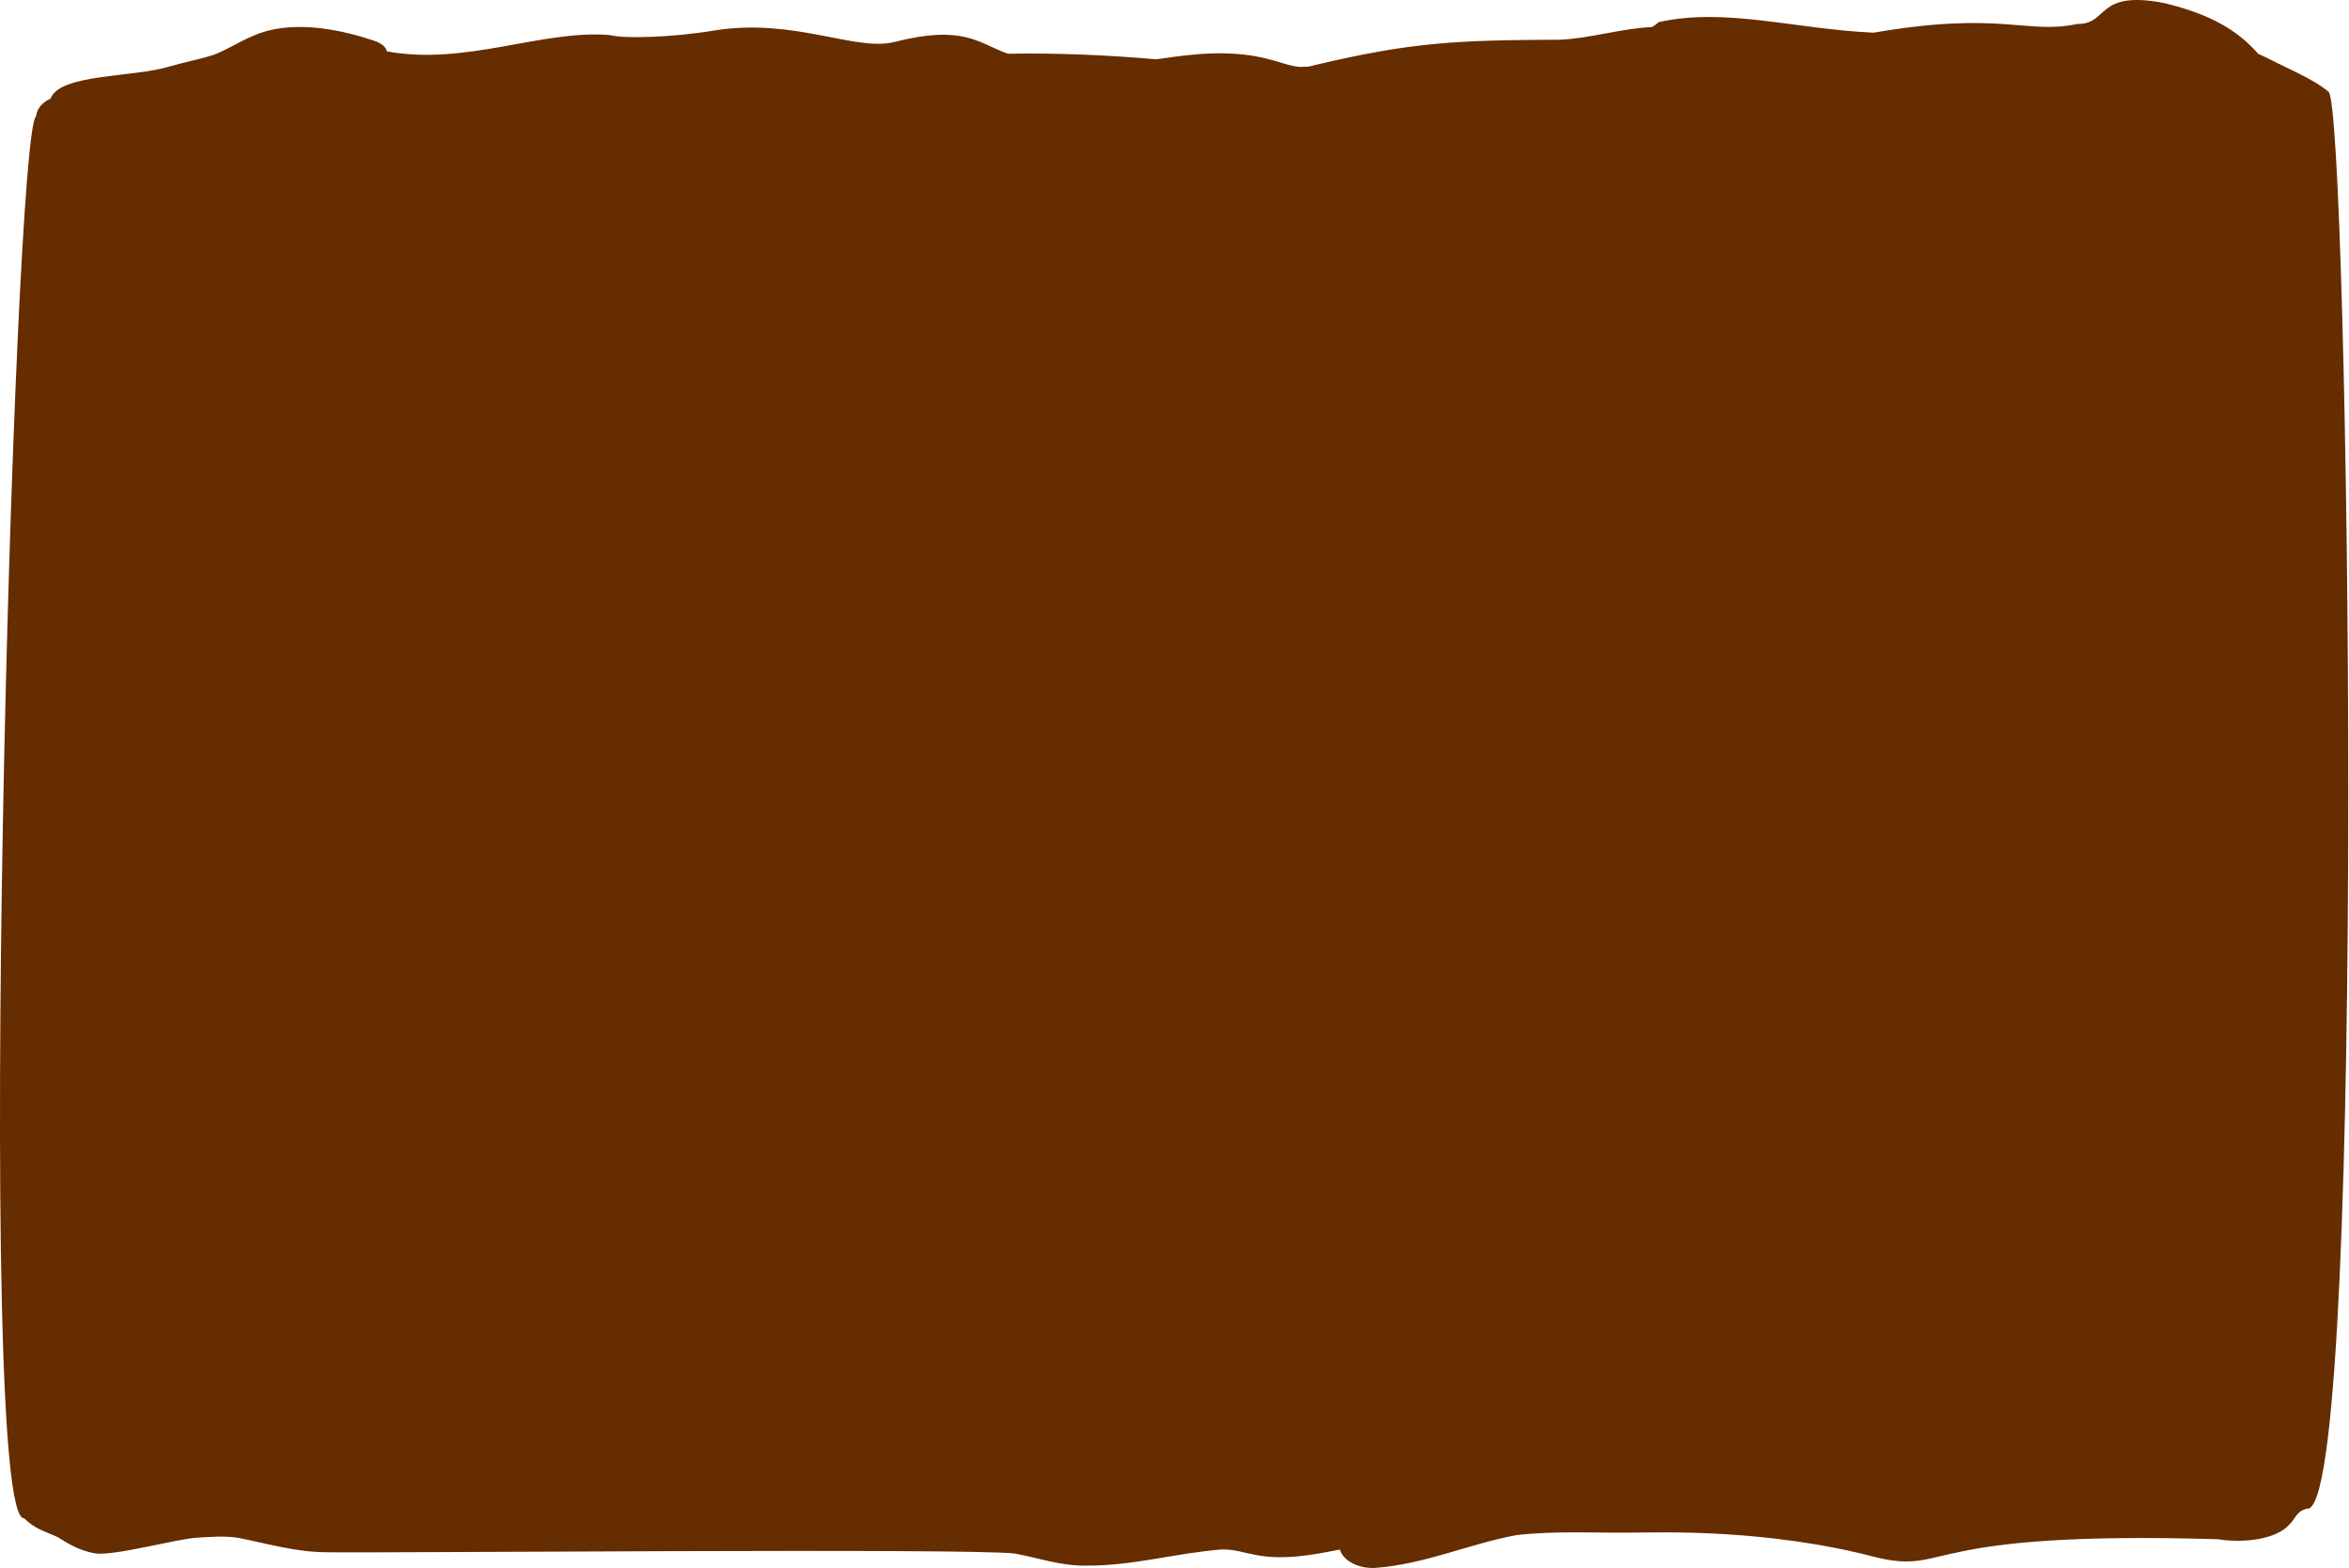 <?xml version="1.0" encoding="utf-8"?>
<svg xmlns="http://www.w3.org/2000/svg" fill="none" height="100%" overflow="visible" preserveAspectRatio="none" style="display: block;" viewBox="0 0 2109 1408" width="100%">
<path d="M2090.68 82.424C2076.35 70.528 2054.89 62.135 2036.24 52.398C2033.35 51.029 2030.42 49.683 2027.5 48.331C2009.25 27.573 1985.53 13.013 1943.11 2.75C1881.4 -9.253 1893.59 21.948 1865.04 21.504C1819.99 31.289 1797.03 9.523 1682.16 29.352C1610.43 26.004 1549.01 6.501 1489.13 19.887C1487.5 21.599 1485.38 22.997 1483.09 24.28C1455.04 25.591 1428.83 34.371 1400.56 35.652C1308.02 36.08 1267.95 37.689 1180.27 58.493C1178.29 59.161 1176.34 59.59 1174.42 59.855C1171.98 59.934 1169.55 60.006 1167.12 60.08C1160.15 59.584 1153.43 57.286 1146.8 55.227C1132.33 51.141 1121.88 48.921 1104.15 48.061C1081.73 46.997 1059.68 50.181 1038.08 53.257C995.322 49.495 948.835 47.417 905.044 48.24C878.742 39.266 866.257 21.619 802.695 37.745C768.318 46.466 713.255 15.993 641.921 27.286C603.64 33.706 560.41 34.904 547.755 31.526C487.685 26.236 417.873 59.299 347.226 46.083C346.867 42.249 342.369 38.254 332.493 35.48C301.208 25.218 259.345 18.034 227.982 31.904C215.247 37.05 205.053 44.136 192.146 49.143C179.399 53.218 165.516 55.863 152.495 59.616C119.842 69.771 53.619 65.968 45.357 88.645C43.736 89.161 33.301 94.169 32.423 104.462C11.826 116.266 -22.909 1365.93 21.672 1363.36C31.364 1372.63 37.188 1373.82 51.629 1380.13C61.192 1386.14 71.525 1392.53 85.391 1394.84C101.656 1397.49 159.414 1381.73 176.261 1380.82C188.847 1380.05 201.554 1378.92 213.998 1380.92C240.566 1386.08 266.338 1394.07 295.04 1393.83C334.39 1394.7 872.308 1389.94 911.192 1395C932.111 1398.82 951.526 1405.98 974.183 1405.82C1016.56 1406.33 1055.53 1394.51 1096.84 1391.33C1107.52 1391 1116.98 1394.31 1126.85 1396.13C1152.38 1401.24 1178.54 1396.23 1202.97 1391.41C1205.42 1400.33 1217.58 1408.24 1233.64 1407.96C1279.49 1404.73 1317.9 1386.55 1361.32 1378.47C1397.9 1374.16 1435.95 1376.86 1473.09 1376.11C1490.38 1376.15 1587.27 1372.56 1685.48 1398.64C1751.11 1413.71 1721.41 1374.07 1991.31 1382.14C2014.72 1385.88 2043.85 1382.3 2055.68 1368.71C2060.89 1363.91 2062.19 1355.51 2073.39 1354.41C2125.42 1328.27 2108.79 97.33 2090.68 82.424Z" fill="#652D00" id="Vector"/>
</svg>